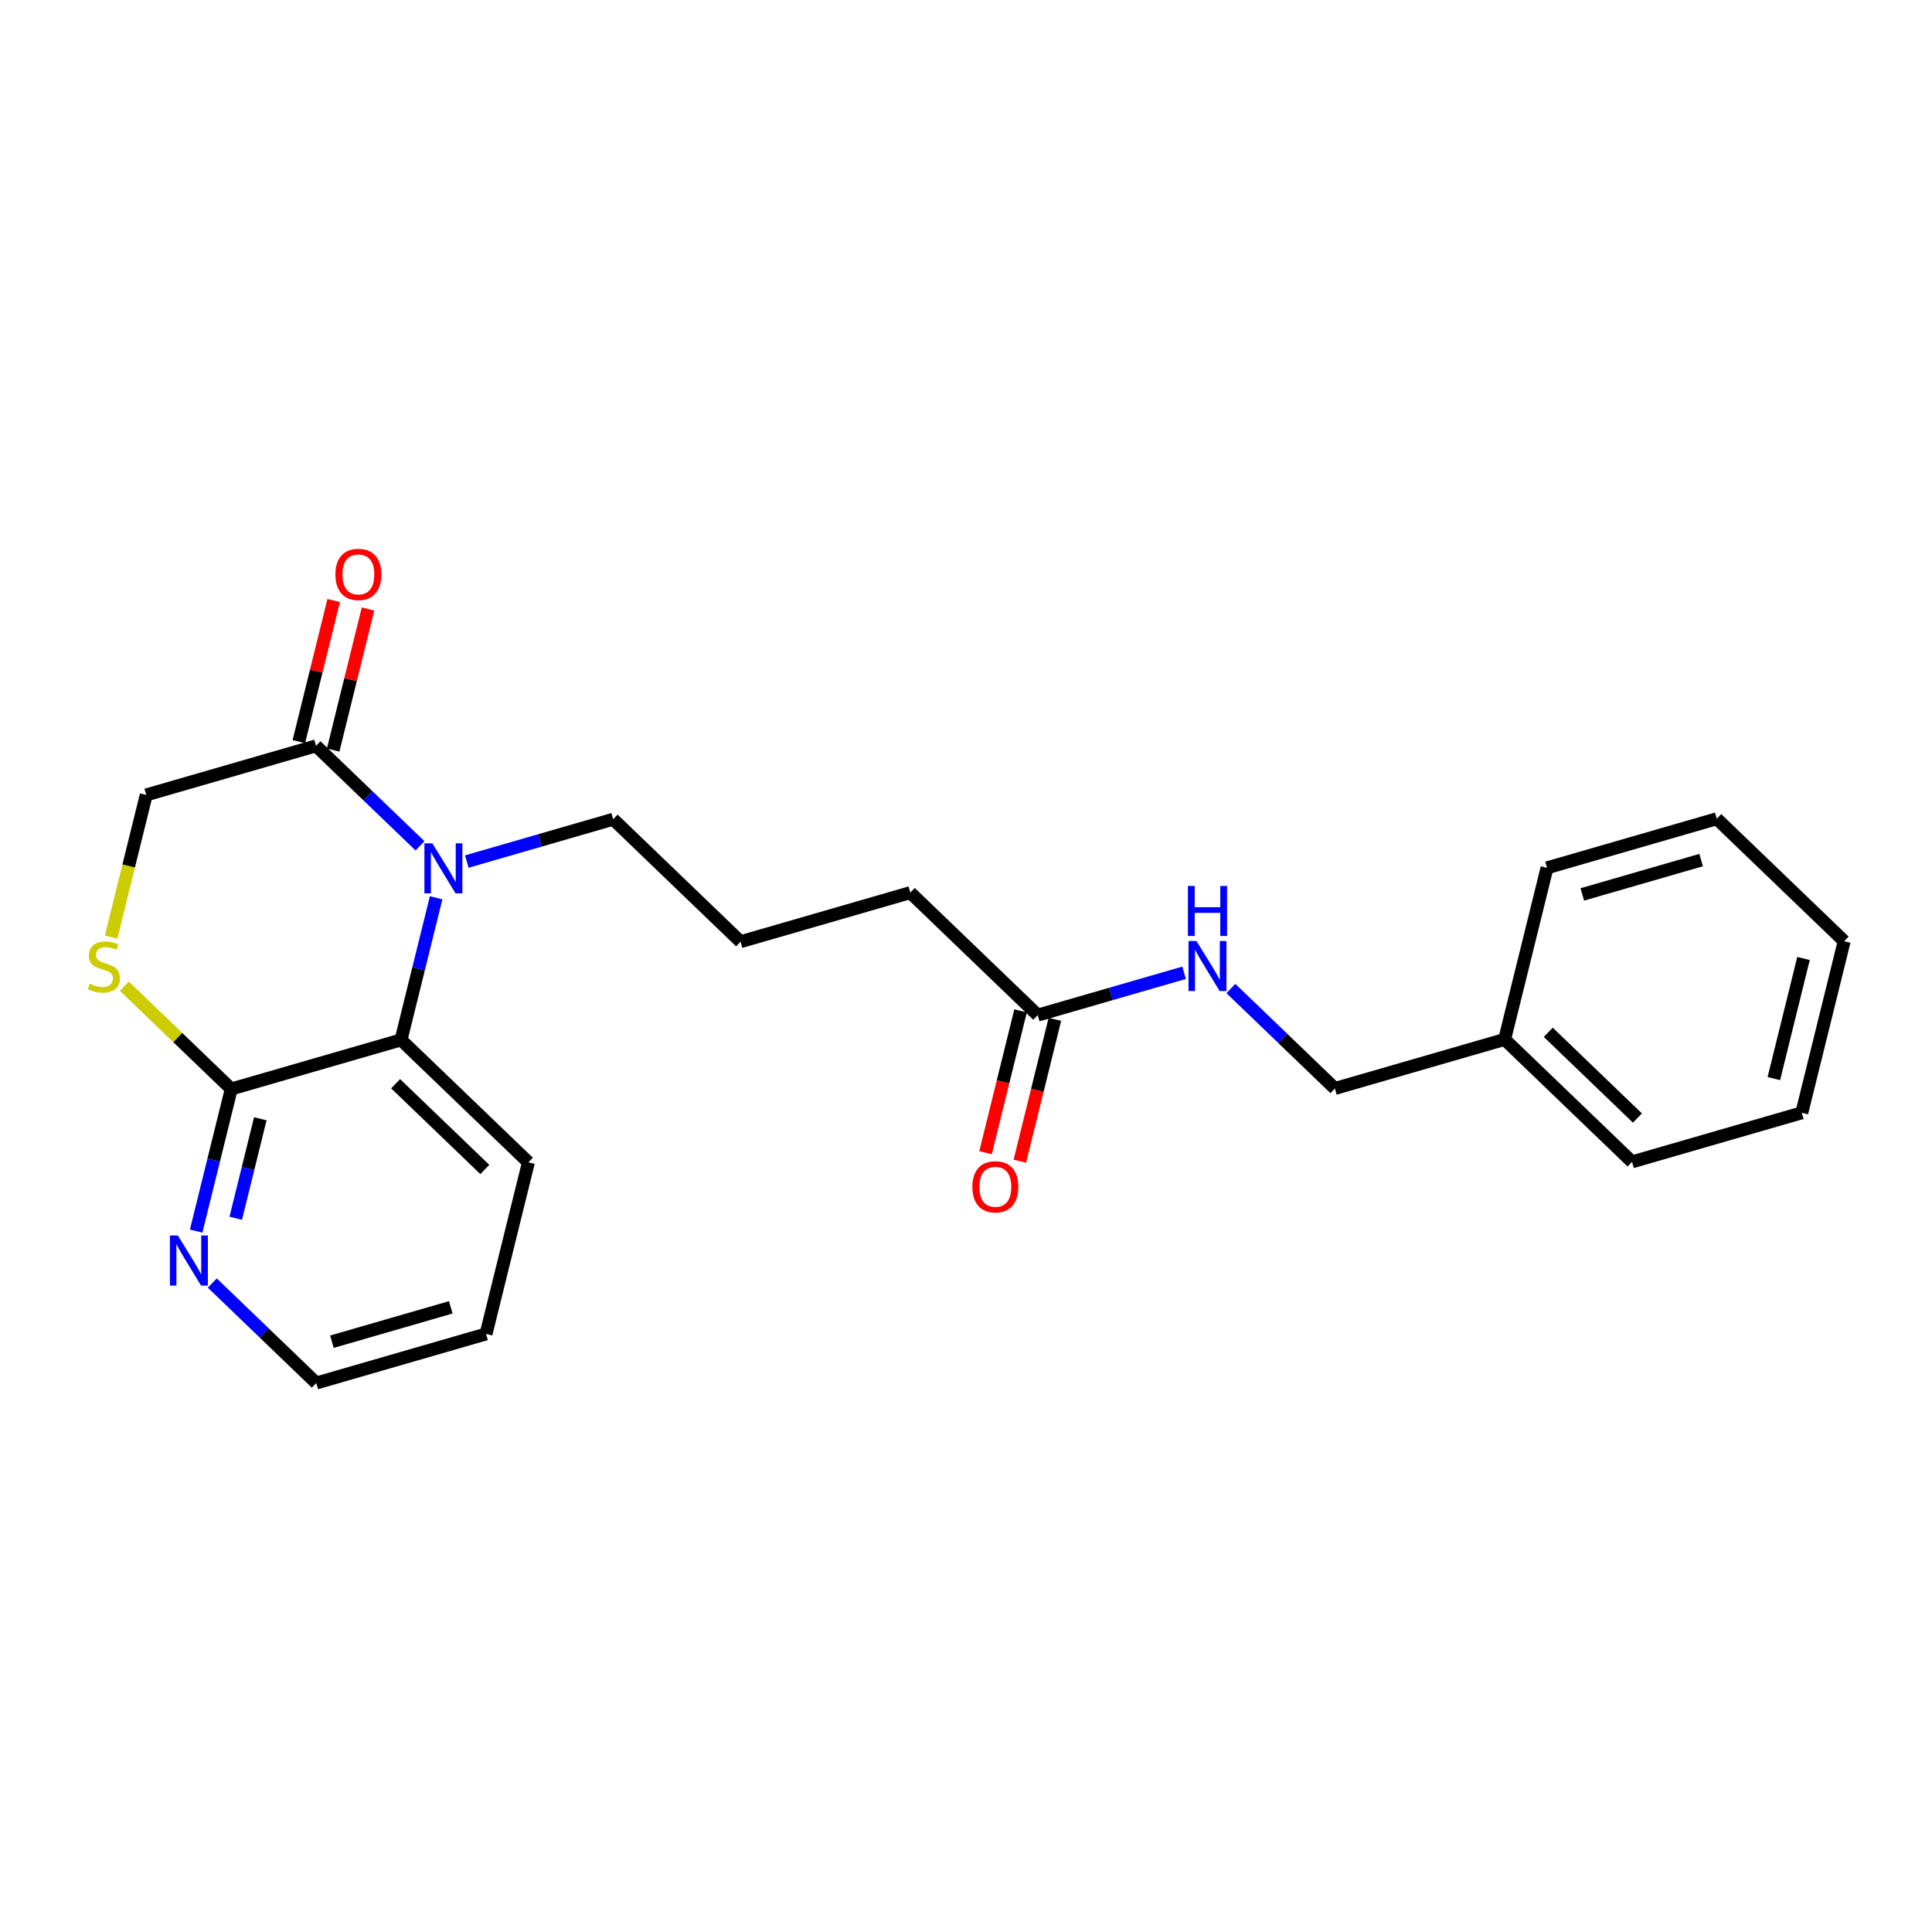 <?xml version='1.0' encoding='iso-8859-1'?>
<svg version='1.1' baseProfile='full'
              xmlns='http://www.w3.org/2000/svg'
                      xmlns:rdkit='http://www.rdkit.org/xml'
                      xmlns:xlink='http://www.w3.org/1999/xlink'
                  xml:space='preserve'
width='300px' height='300px' viewBox='0 0 300 300'>
<!-- END OF HEADER -->
<rect style='opacity:1.0;fill:#FFFFFF;stroke:none' width='300' height='300' x='0' y='0'> </rect>
<rect style='opacity:1.0;fill:#FFFFFF;stroke:none' width='300' height='300' x='0' y='0'> </rect>
<path class='bond-0 atom-0 atom-1' d='M 158.361,180.308 L 161.081,169.296' style='fill:none;fill-rule:evenodd;stroke:#FF0000;stroke-width:2.0px;stroke-linecap:butt;stroke-linejoin:miter;stroke-opacity:1' />
<path class='bond-0 atom-0 atom-1' d='M 161.081,169.296 L 163.801,158.283' style='fill:none;fill-rule:evenodd;stroke:#000000;stroke-width:2.0px;stroke-linecap:butt;stroke-linejoin:miter;stroke-opacity:1' />
<path class='bond-0 atom-0 atom-1' d='M 153.033,178.992 L 155.753,167.98' style='fill:none;fill-rule:evenodd;stroke:#FF0000;stroke-width:2.0px;stroke-linecap:butt;stroke-linejoin:miter;stroke-opacity:1' />
<path class='bond-0 atom-0 atom-1' d='M 155.753,167.98 L 158.473,156.967' style='fill:none;fill-rule:evenodd;stroke:#000000;stroke-width:2.0px;stroke-linecap:butt;stroke-linejoin:miter;stroke-opacity:1' />
<path class='bond-1 atom-1 atom-2' d='M 161.137,157.625 L 141.355,138.607' style='fill:none;fill-rule:evenodd;stroke:#000000;stroke-width:2.0px;stroke-linecap:butt;stroke-linejoin:miter;stroke-opacity:1' />
<path class='bond-15 atom-1 atom-16' d='M 161.137,157.625 L 172.501,154.339' style='fill:none;fill-rule:evenodd;stroke:#000000;stroke-width:2.0px;stroke-linecap:butt;stroke-linejoin:miter;stroke-opacity:1' />
<path class='bond-15 atom-1 atom-16' d='M 172.501,154.339 L 183.865,151.053' style='fill:none;fill-rule:evenodd;stroke:#0000FF;stroke-width:2.0px;stroke-linecap:butt;stroke-linejoin:miter;stroke-opacity:1' />
<path class='bond-2 atom-2 atom-3' d='M 141.355,138.607 L 114.994,146.229' style='fill:none;fill-rule:evenodd;stroke:#000000;stroke-width:2.0px;stroke-linecap:butt;stroke-linejoin:miter;stroke-opacity:1' />
<path class='bond-3 atom-3 atom-4' d='M 114.994,146.229 L 95.212,127.211' style='fill:none;fill-rule:evenodd;stroke:#000000;stroke-width:2.0px;stroke-linecap:butt;stroke-linejoin:miter;stroke-opacity:1' />
<path class='bond-4 atom-4 atom-5' d='M 95.212,127.211 L 83.848,130.497' style='fill:none;fill-rule:evenodd;stroke:#000000;stroke-width:2.0px;stroke-linecap:butt;stroke-linejoin:miter;stroke-opacity:1' />
<path class='bond-4 atom-4 atom-5' d='M 83.848,130.497 L 72.484,133.783' style='fill:none;fill-rule:evenodd;stroke:#0000FF;stroke-width:2.0px;stroke-linecap:butt;stroke-linejoin:miter;stroke-opacity:1' />
<path class='bond-5 atom-5 atom-6' d='M 65.217,131.34 L 57.143,123.578' style='fill:none;fill-rule:evenodd;stroke:#0000FF;stroke-width:2.0px;stroke-linecap:butt;stroke-linejoin:miter;stroke-opacity:1' />
<path class='bond-5 atom-5 atom-6' d='M 57.143,123.578 L 49.069,115.815' style='fill:none;fill-rule:evenodd;stroke:#000000;stroke-width:2.0px;stroke-linecap:butt;stroke-linejoin:miter;stroke-opacity:1' />
<path class='bond-23 atom-15 atom-5' d='M 62.271,161.474 L 64.996,150.439' style='fill:none;fill-rule:evenodd;stroke:#000000;stroke-width:2.0px;stroke-linecap:butt;stroke-linejoin:miter;stroke-opacity:1' />
<path class='bond-23 atom-15 atom-5' d='M 64.996,150.439 L 67.722,139.405' style='fill:none;fill-rule:evenodd;stroke:#0000FF;stroke-width:2.0px;stroke-linecap:butt;stroke-linejoin:miter;stroke-opacity:1' />
<path class='bond-6 atom-6 atom-7' d='M 51.733,116.473 L 54.438,105.521' style='fill:none;fill-rule:evenodd;stroke:#000000;stroke-width:2.0px;stroke-linecap:butt;stroke-linejoin:miter;stroke-opacity:1' />
<path class='bond-6 atom-6 atom-7' d='M 54.438,105.521 L 57.142,94.569' style='fill:none;fill-rule:evenodd;stroke:#FF0000;stroke-width:2.0px;stroke-linecap:butt;stroke-linejoin:miter;stroke-opacity:1' />
<path class='bond-6 atom-6 atom-7' d='M 46.405,115.157 L 49.109,104.205' style='fill:none;fill-rule:evenodd;stroke:#000000;stroke-width:2.0px;stroke-linecap:butt;stroke-linejoin:miter;stroke-opacity:1' />
<path class='bond-6 atom-6 atom-7' d='M 49.109,104.205 L 51.814,93.253' style='fill:none;fill-rule:evenodd;stroke:#FF0000;stroke-width:2.0px;stroke-linecap:butt;stroke-linejoin:miter;stroke-opacity:1' />
<path class='bond-7 atom-6 atom-8' d='M 49.069,115.815 L 22.707,123.437' style='fill:none;fill-rule:evenodd;stroke:#000000;stroke-width:2.0px;stroke-linecap:butt;stroke-linejoin:miter;stroke-opacity:1' />
<path class='bond-8 atom-8 atom-9' d='M 22.707,123.437 L 19.981,134.477' style='fill:none;fill-rule:evenodd;stroke:#000000;stroke-width:2.0px;stroke-linecap:butt;stroke-linejoin:miter;stroke-opacity:1' />
<path class='bond-8 atom-8 atom-9' d='M 19.981,134.477 L 17.254,145.517' style='fill:none;fill-rule:evenodd;stroke:#CCCC00;stroke-width:2.0px;stroke-linecap:butt;stroke-linejoin:miter;stroke-opacity:1' />
<path class='bond-9 atom-9 atom-10' d='M 19.306,153.133 L 27.608,161.115' style='fill:none;fill-rule:evenodd;stroke:#CCCC00;stroke-width:2.0px;stroke-linecap:butt;stroke-linejoin:miter;stroke-opacity:1' />
<path class='bond-9 atom-9 atom-10' d='M 27.608,161.115 L 35.91,169.096' style='fill:none;fill-rule:evenodd;stroke:#000000;stroke-width:2.0px;stroke-linecap:butt;stroke-linejoin:miter;stroke-opacity:1' />
<path class='bond-10 atom-10 atom-11' d='M 35.91,169.096 L 33.185,180.131' style='fill:none;fill-rule:evenodd;stroke:#000000;stroke-width:2.0px;stroke-linecap:butt;stroke-linejoin:miter;stroke-opacity:1' />
<path class='bond-10 atom-10 atom-11' d='M 33.185,180.131 L 30.459,191.165' style='fill:none;fill-rule:evenodd;stroke:#0000FF;stroke-width:2.0px;stroke-linecap:butt;stroke-linejoin:miter;stroke-opacity:1' />
<path class='bond-10 atom-10 atom-11' d='M 40.42,173.723 L 38.513,181.447' style='fill:none;fill-rule:evenodd;stroke:#000000;stroke-width:2.0px;stroke-linecap:butt;stroke-linejoin:miter;stroke-opacity:1' />
<path class='bond-10 atom-10 atom-11' d='M 38.513,181.447 L 36.605,189.171' style='fill:none;fill-rule:evenodd;stroke:#0000FF;stroke-width:2.0px;stroke-linecap:butt;stroke-linejoin:miter;stroke-opacity:1' />
<path class='bond-25 atom-15 atom-10' d='M 62.271,161.474 L 35.91,169.096' style='fill:none;fill-rule:evenodd;stroke:#000000;stroke-width:2.0px;stroke-linecap:butt;stroke-linejoin:miter;stroke-opacity:1' />
<path class='bond-11 atom-11 atom-12' d='M 32.964,199.23 L 41.038,206.993' style='fill:none;fill-rule:evenodd;stroke:#0000FF;stroke-width:2.0px;stroke-linecap:butt;stroke-linejoin:miter;stroke-opacity:1' />
<path class='bond-11 atom-11 atom-12' d='M 41.038,206.993 L 49.112,214.755' style='fill:none;fill-rule:evenodd;stroke:#000000;stroke-width:2.0px;stroke-linecap:butt;stroke-linejoin:miter;stroke-opacity:1' />
<path class='bond-12 atom-12 atom-13' d='M 49.112,214.755 L 75.474,207.133' style='fill:none;fill-rule:evenodd;stroke:#000000;stroke-width:2.0px;stroke-linecap:butt;stroke-linejoin:miter;stroke-opacity:1' />
<path class='bond-12 atom-12 atom-13' d='M 51.542,208.34 L 69.995,203.004' style='fill:none;fill-rule:evenodd;stroke:#000000;stroke-width:2.0px;stroke-linecap:butt;stroke-linejoin:miter;stroke-opacity:1' />
<path class='bond-13 atom-13 atom-14' d='M 75.474,207.133 L 82.053,180.492' style='fill:none;fill-rule:evenodd;stroke:#000000;stroke-width:2.0px;stroke-linecap:butt;stroke-linejoin:miter;stroke-opacity:1' />
<path class='bond-14 atom-14 atom-15' d='M 82.053,180.492 L 62.271,161.474' style='fill:none;fill-rule:evenodd;stroke:#000000;stroke-width:2.0px;stroke-linecap:butt;stroke-linejoin:miter;stroke-opacity:1' />
<path class='bond-14 atom-14 atom-15' d='M 75.282,181.596 L 61.435,168.283' style='fill:none;fill-rule:evenodd;stroke:#000000;stroke-width:2.0px;stroke-linecap:butt;stroke-linejoin:miter;stroke-opacity:1' />
<path class='bond-16 atom-16 atom-17' d='M 191.131,153.496 L 199.206,161.258' style='fill:none;fill-rule:evenodd;stroke:#0000FF;stroke-width:2.0px;stroke-linecap:butt;stroke-linejoin:miter;stroke-opacity:1' />
<path class='bond-16 atom-16 atom-17' d='M 199.206,161.258 L 207.28,169.021' style='fill:none;fill-rule:evenodd;stroke:#000000;stroke-width:2.0px;stroke-linecap:butt;stroke-linejoin:miter;stroke-opacity:1' />
<path class='bond-17 atom-17 atom-18' d='M 207.28,169.021 L 233.641,161.399' style='fill:none;fill-rule:evenodd;stroke:#000000;stroke-width:2.0px;stroke-linecap:butt;stroke-linejoin:miter;stroke-opacity:1' />
<path class='bond-18 atom-18 atom-19' d='M 233.641,161.399 L 253.423,180.417' style='fill:none;fill-rule:evenodd;stroke:#000000;stroke-width:2.0px;stroke-linecap:butt;stroke-linejoin:miter;stroke-opacity:1' />
<path class='bond-18 atom-18 atom-19' d='M 240.412,160.295 L 254.259,173.608' style='fill:none;fill-rule:evenodd;stroke:#000000;stroke-width:2.0px;stroke-linecap:butt;stroke-linejoin:miter;stroke-opacity:1' />
<path class='bond-24 atom-23 atom-18' d='M 240.221,134.758 L 233.641,161.399' style='fill:none;fill-rule:evenodd;stroke:#000000;stroke-width:2.0px;stroke-linecap:butt;stroke-linejoin:miter;stroke-opacity:1' />
<path class='bond-19 atom-19 atom-20' d='M 253.423,180.417 L 279.784,172.794' style='fill:none;fill-rule:evenodd;stroke:#000000;stroke-width:2.0px;stroke-linecap:butt;stroke-linejoin:miter;stroke-opacity:1' />
<path class='bond-20 atom-20 atom-21' d='M 279.784,172.794 L 286.364,146.154' style='fill:none;fill-rule:evenodd;stroke:#000000;stroke-width:2.0px;stroke-linecap:butt;stroke-linejoin:miter;stroke-opacity:1' />
<path class='bond-20 atom-20 atom-21' d='M 275.443,167.482 L 280.049,148.834' style='fill:none;fill-rule:evenodd;stroke:#000000;stroke-width:2.0px;stroke-linecap:butt;stroke-linejoin:miter;stroke-opacity:1' />
<path class='bond-21 atom-21 atom-22' d='M 286.364,146.154 L 266.582,127.135' style='fill:none;fill-rule:evenodd;stroke:#000000;stroke-width:2.0px;stroke-linecap:butt;stroke-linejoin:miter;stroke-opacity:1' />
<path class='bond-22 atom-22 atom-23' d='M 266.582,127.135 L 240.221,134.758' style='fill:none;fill-rule:evenodd;stroke:#000000;stroke-width:2.0px;stroke-linecap:butt;stroke-linejoin:miter;stroke-opacity:1' />
<path class='bond-22 atom-22 atom-23' d='M 264.152,133.551 L 245.699,138.887' style='fill:none;fill-rule:evenodd;stroke:#000000;stroke-width:2.0px;stroke-linecap:butt;stroke-linejoin:miter;stroke-opacity:1' />
<path  class='atom-0' d='M 150.99 184.288
Q 150.99 182.422, 151.912 181.379
Q 152.834 180.336, 154.557 180.336
Q 156.281 180.336, 157.203 181.379
Q 158.125 182.422, 158.125 184.288
Q 158.125 186.176, 157.192 187.251
Q 156.259 188.316, 154.557 188.316
Q 152.845 188.316, 151.912 187.251
Q 150.99 186.187, 150.99 184.288
M 154.557 187.438
Q 155.743 187.438, 156.379 186.648
Q 157.027 185.846, 157.027 184.288
Q 157.027 182.762, 156.379 181.994
Q 155.743 181.214, 154.557 181.214
Q 153.372 181.214, 152.724 181.983
Q 152.088 182.751, 152.088 184.288
Q 152.088 185.857, 152.724 186.648
Q 153.372 187.438, 154.557 187.438
' fill='#FF0000'/>
<path  class='atom-5' d='M 67.133 130.948
L 69.679 135.064
Q 69.932 135.47, 70.338 136.205
Q 70.744 136.941, 70.766 136.985
L 70.766 130.948
L 71.798 130.948
L 71.798 138.719
L 70.733 138.719
L 68 134.219
Q 67.682 133.692, 67.341 133.088
Q 67.012 132.484, 66.913 132.298
L 66.913 138.719
L 65.903 138.719
L 65.903 130.948
L 67.133 130.948
' fill='#0000FF'/>
<path  class='atom-7' d='M 52.081 89.196
Q 52.081 87.33, 53.003 86.287
Q 53.925 85.245, 55.648 85.245
Q 57.371 85.245, 58.294 86.287
Q 59.215 87.33, 59.215 89.196
Q 59.215 91.084, 58.282 92.16
Q 57.349 93.225, 55.648 93.225
Q 53.936 93.225, 53.003 92.16
Q 52.081 91.095, 52.081 89.196
M 55.648 92.346
Q 56.834 92.346, 57.47 91.556
Q 58.118 90.755, 58.118 89.196
Q 58.118 87.67, 57.47 86.902
Q 56.834 86.123, 55.648 86.123
Q 54.463 86.123, 53.815 86.891
Q 53.178 87.659, 53.178 89.196
Q 53.178 90.766, 53.815 91.556
Q 54.463 92.346, 55.648 92.346
' fill='#FF0000'/>
<path  class='atom-9' d='M 13.933 152.745
Q 14.021 152.778, 14.383 152.932
Q 14.745 153.086, 15.14 153.184
Q 15.546 153.272, 15.941 153.272
Q 16.677 153.272, 17.105 152.921
Q 17.533 152.559, 17.533 151.933
Q 17.533 151.505, 17.314 151.242
Q 17.105 150.978, 16.776 150.835
Q 16.446 150.693, 15.898 150.528
Q 15.206 150.32, 14.789 150.122
Q 14.383 149.924, 14.086 149.507
Q 13.801 149.09, 13.801 148.388
Q 13.801 147.411, 14.46 146.807
Q 15.129 146.203, 16.446 146.203
Q 17.346 146.203, 18.367 146.631
L 18.115 147.477
Q 17.182 147.092, 16.479 147.092
Q 15.722 147.092, 15.305 147.411
Q 14.888 147.718, 14.899 148.256
Q 14.899 148.673, 15.107 148.926
Q 15.327 149.178, 15.634 149.321
Q 15.952 149.463, 16.479 149.628
Q 17.182 149.848, 17.599 150.067
Q 18.016 150.287, 18.312 150.737
Q 18.62 151.176, 18.62 151.933
Q 18.62 153.009, 17.895 153.59
Q 17.182 154.161, 15.985 154.161
Q 15.294 154.161, 14.767 154.008
Q 14.251 153.865, 13.636 153.612
L 13.933 152.745
' fill='#CCCC00'/>
<path  class='atom-11' d='M 27.613 191.851
L 30.159 195.968
Q 30.412 196.374, 30.818 197.109
Q 31.224 197.845, 31.246 197.888
L 31.246 191.851
L 32.278 191.851
L 32.278 199.623
L 31.213 199.623
L 28.48 195.122
Q 28.161 194.596, 27.821 193.992
Q 27.492 193.388, 27.393 193.202
L 27.393 199.623
L 26.383 199.623
L 26.383 191.851
L 27.613 191.851
' fill='#0000FF'/>
<path  class='atom-16' d='M 185.78 146.117
L 188.327 150.233
Q 188.579 150.639, 188.985 151.375
Q 189.391 152.11, 189.413 152.154
L 189.413 146.117
L 190.445 146.117
L 190.445 153.888
L 189.38 153.888
L 186.647 149.388
Q 186.329 148.861, 185.989 148.257
Q 185.659 147.654, 185.561 147.467
L 185.561 153.888
L 184.551 153.888
L 184.551 146.117
L 185.78 146.117
' fill='#0000FF'/>
<path  class='atom-16' d='M 184.458 137.569
L 185.511 137.569
L 185.511 140.872
L 189.485 140.872
L 189.485 137.569
L 190.538 137.569
L 190.538 145.34
L 189.485 145.34
L 189.485 141.751
L 185.511 141.751
L 185.511 145.34
L 184.458 145.34
L 184.458 137.569
' fill='#0000FF'/>
</svg>
